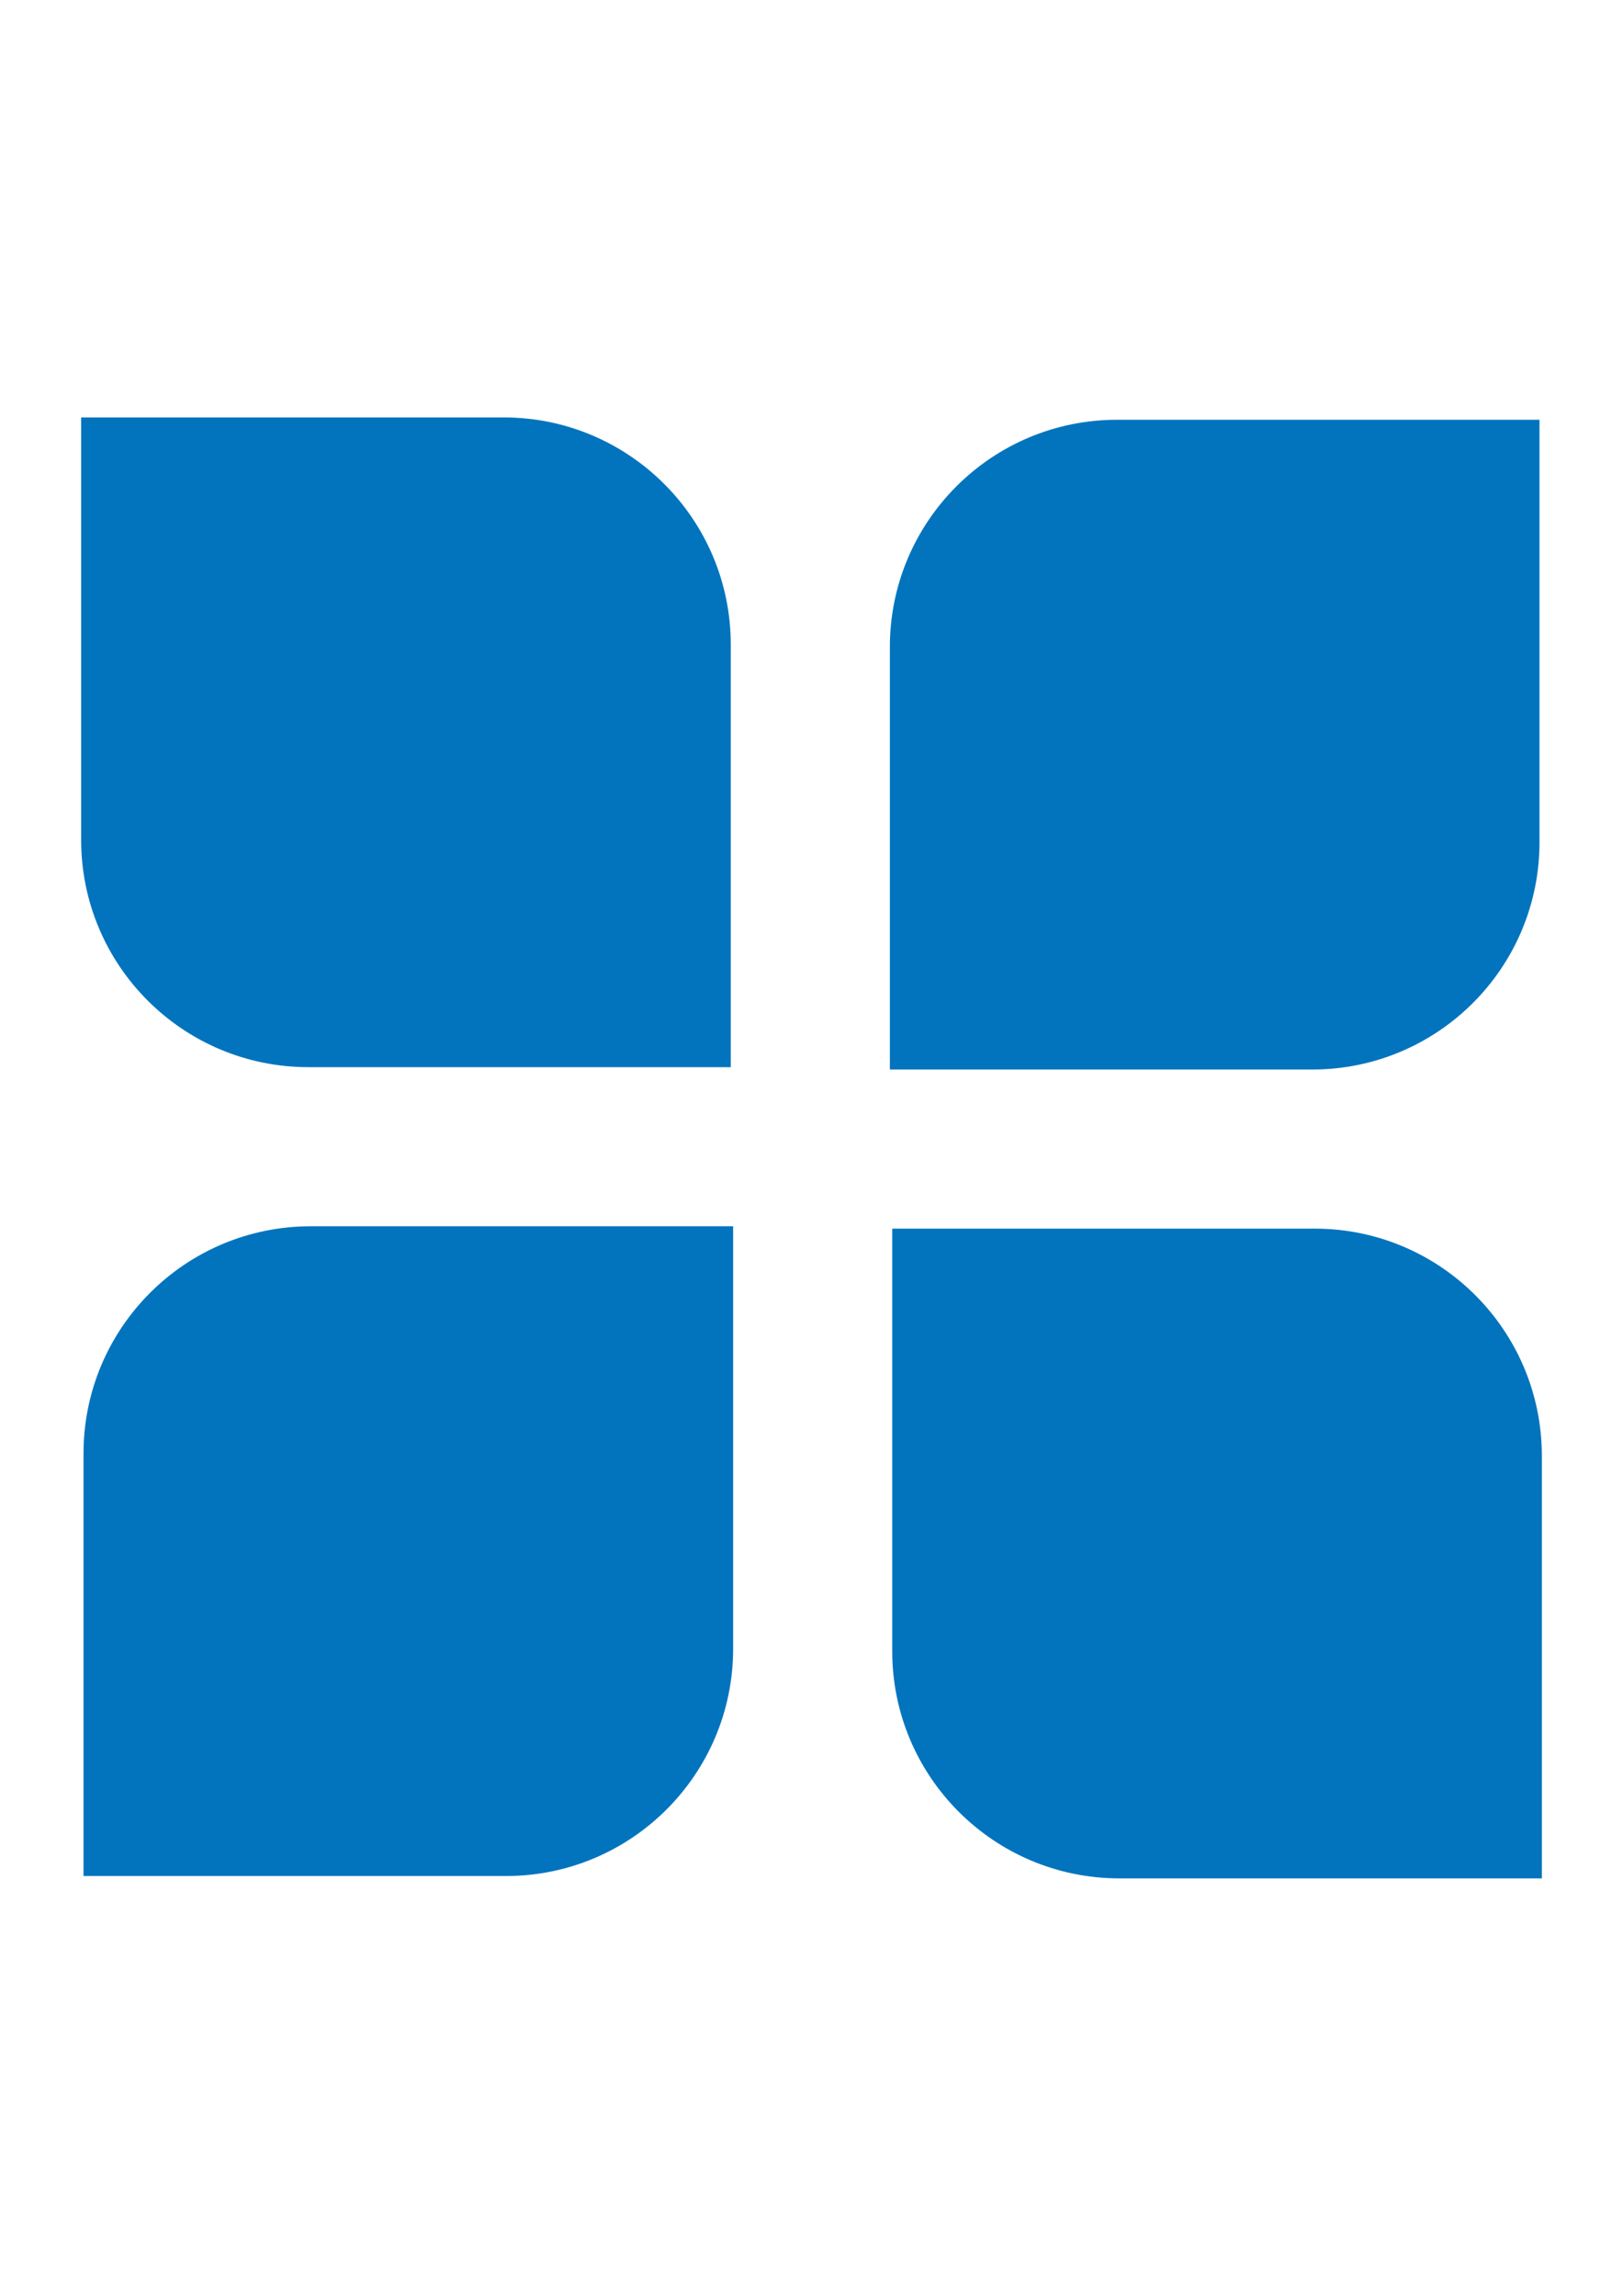 <svg xmlns:serif="http://www.serif.com/" xmlns="http://www.w3.org/2000/svg" xmlns:xlink="http://www.w3.org/1999/xlink" id="Layer_1" x="0px" y="0px" width="595.28px" height="841.89px" viewBox="0 0 595.28 841.89" xml:space="preserve"><path fill="#0274BE" d="M564.651,153.934H409.722c-46.027,0-83.339,37.312-83.339,83.339v154.929h154.929 c46.027,0,83.339-37.312,83.339-83.339C564.651,308.863,564.651,153.934,564.651,153.934z"></path><path fill="#0274BE" d="M268.897,449.688H113.968c-46.027,0-83.339,37.312-83.339,83.339v154.929h154.929 c46.027,0,83.339-37.312,83.339-83.339V449.688z"></path><path fill="#0274BE" d="M29.764,153.069v154.929c0,46.027,37.312,83.339,83.339,83.339h154.929V236.408 c0-46.027-37.312-83.339-83.339-83.339H29.764L29.764,153.069z"></path><path fill="#0274BE" d="M565.516,688.821H410.587c-46.027,0-83.339-37.312-83.339-83.339V450.553h154.929 c46.027,0,83.339,37.312,83.339,83.339V688.821z"></path></svg>